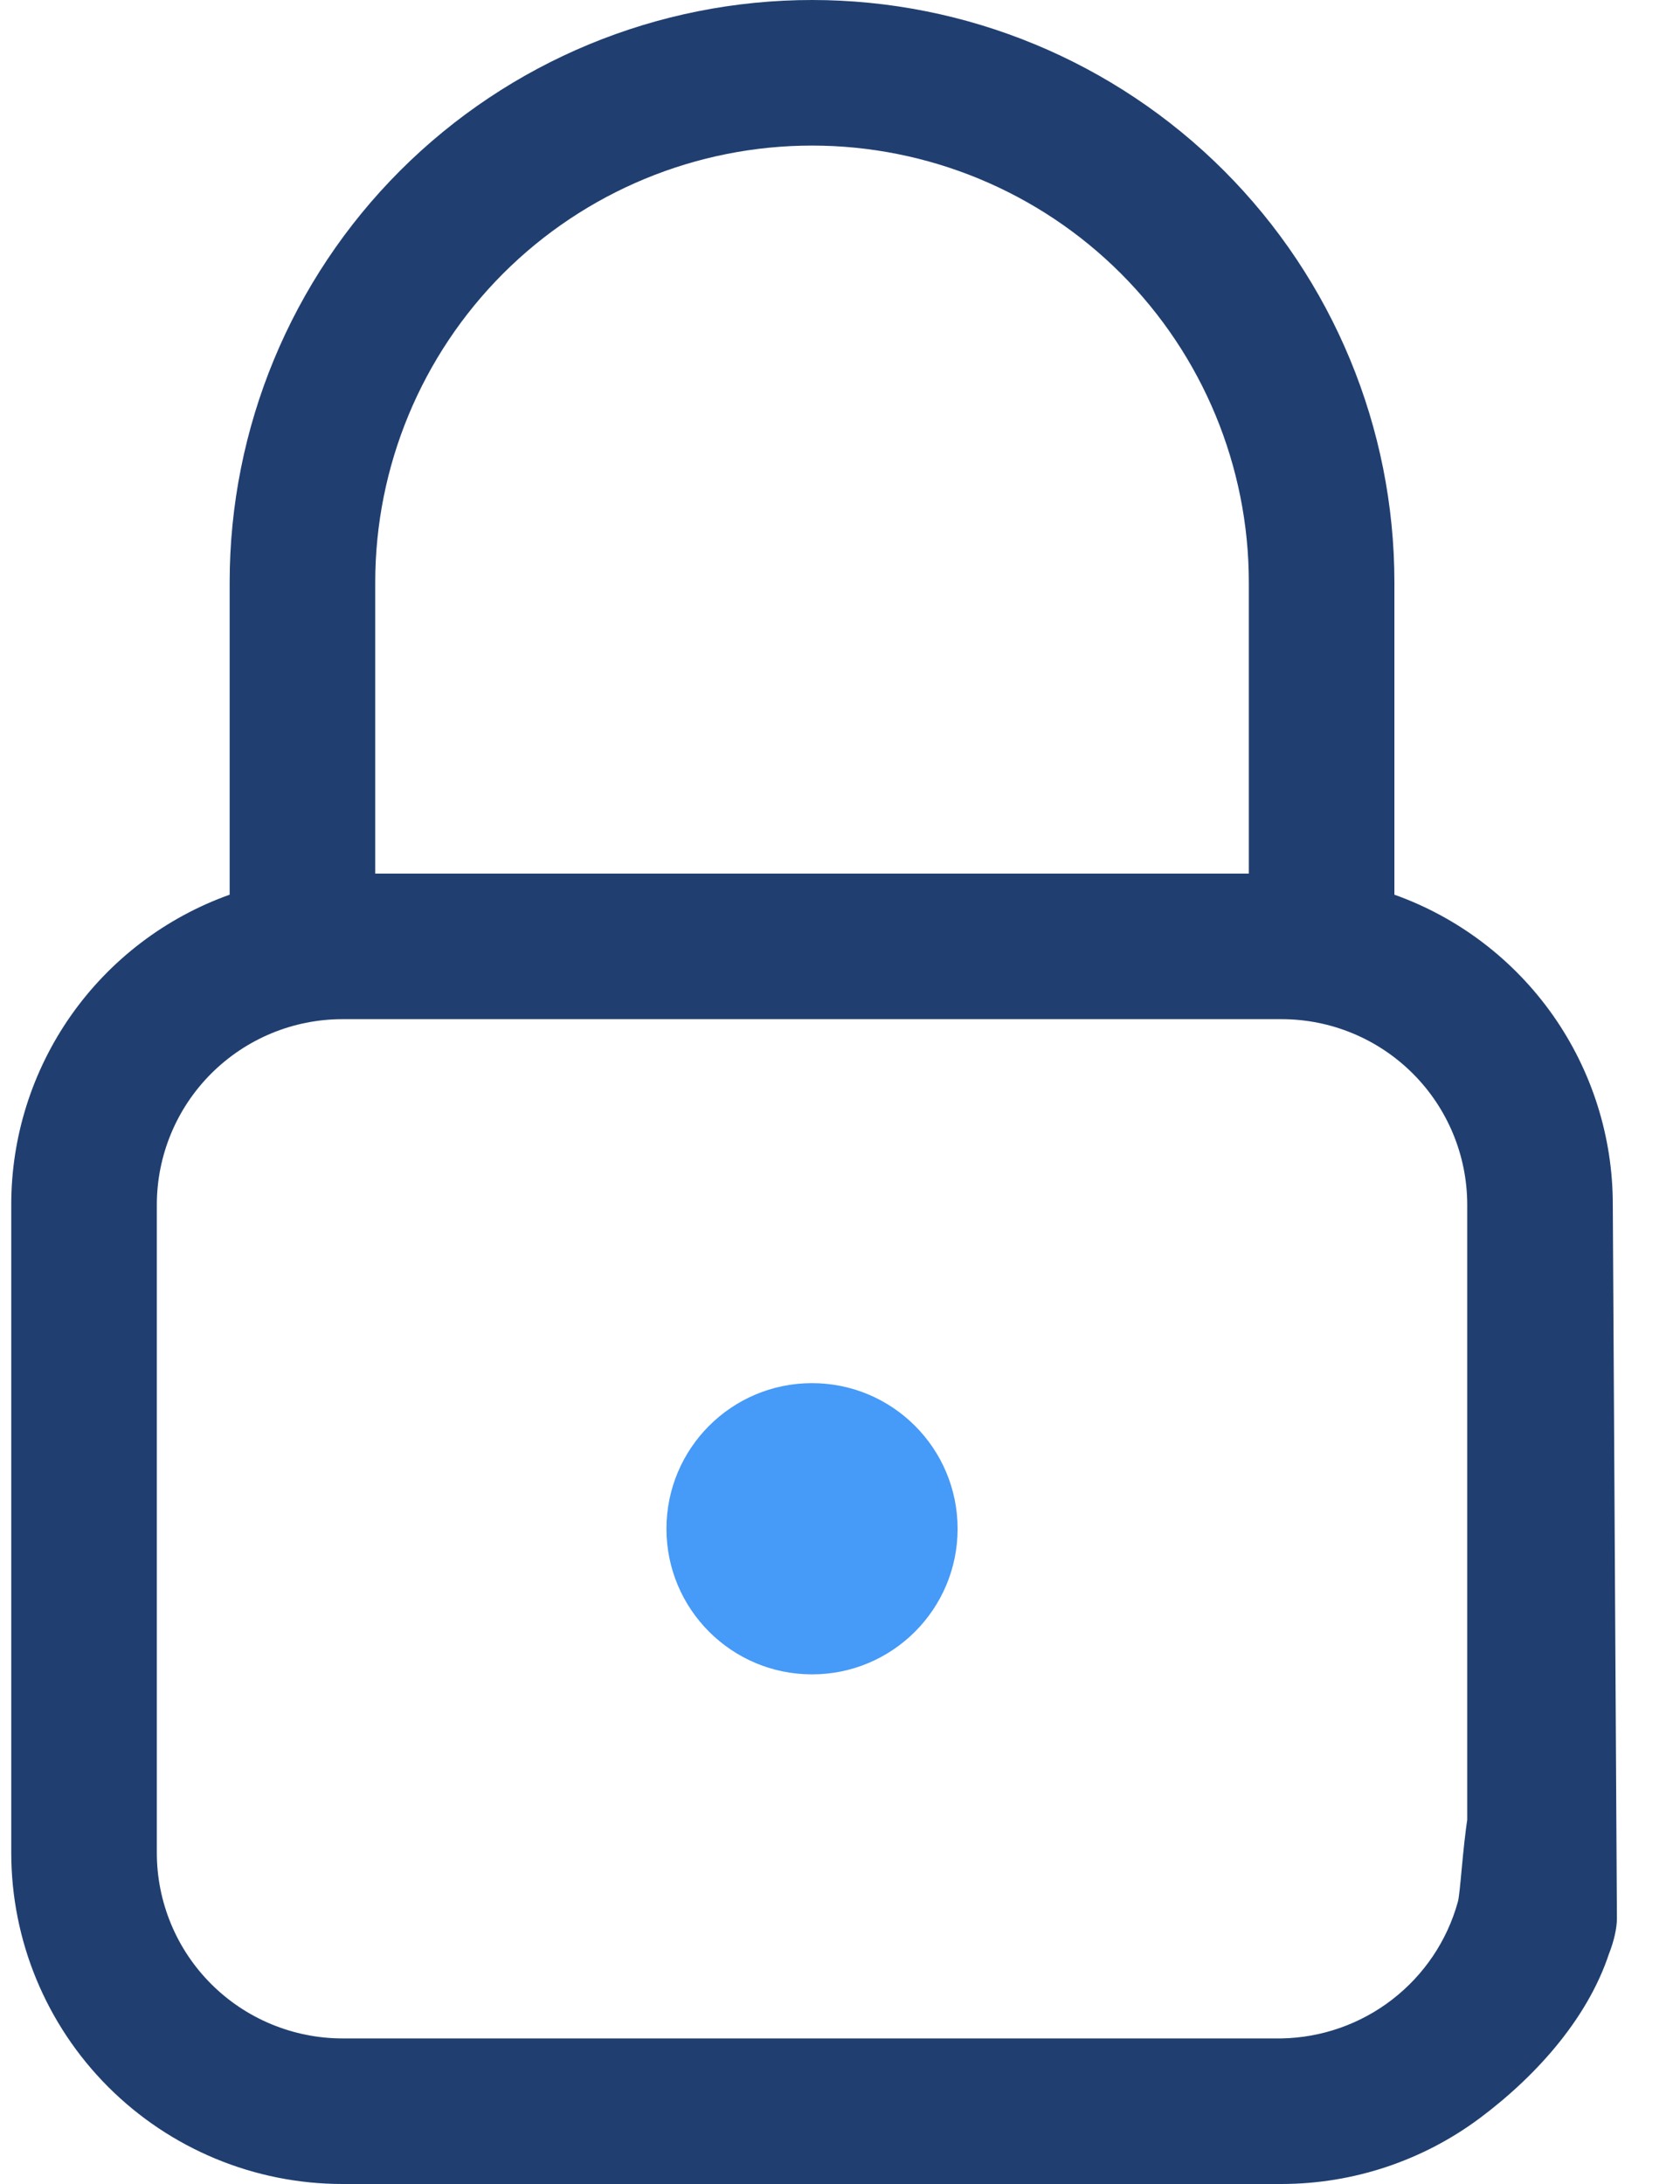 <svg width="20" height="26" viewBox="0 0 20 26" fill="none" xmlns="http://www.w3.org/2000/svg">
<path d="M9.667 19.933C10.624 19.933 11.4 19.157 11.4 18.2C11.4 17.242 10.624 16.466 9.667 16.466C8.71 16.466 7.934 17.242 7.934 18.2C7.934 19.157 8.71 19.933 9.667 19.933Z" fill="#469AF8"/>
<path d="M0.134 22.057C0.134 23.102 0.549 24.105 1.289 24.845C2.028 25.584 3.031 26 4.077 26H15.257C16.11 25.999 16.939 25.723 17.622 25.212C18.304 24.701 18.941 23.99 19.182 23.172C19.221 23.04 19.09 22.895 19.064 22.76C19.038 22.625 18.98 22.497 18.895 22.389C18.811 22.281 18.701 22.194 18.577 22.136C18.452 22.078 18.315 22.051 18.178 22.057C17.996 22.056 17.945 21.553 17.797 21.659C17.467 20.416 17.413 22.474 17.354 22.646C17.226 23.106 16.952 23.512 16.574 23.804C16.196 24.096 15.734 24.258 15.257 24.267H4.077C3.787 24.267 3.499 24.209 3.231 24.098C2.963 23.987 2.72 23.825 2.514 23.619C2.309 23.414 2.146 23.171 2.035 22.902C1.924 22.634 1.867 22.347 1.867 22.057V14.343C1.867 13.757 2.1 13.195 2.514 12.781C2.929 12.366 3.491 12.133 4.077 12.133H15.257C15.843 12.133 16.405 12.366 16.82 12.781C17.234 13.195 17.467 13.757 17.467 14.343V22.996C17.467 23.225 17.558 23.446 17.721 23.608C17.883 23.771 18.104 23.862 18.334 23.862C18.564 23.862 18.784 23.771 18.947 23.608C19.109 23.446 19.249 23.069 19.249 22.839L19.2 14.343C19.201 13.535 18.951 12.746 18.486 12.085C18.02 11.424 17.362 10.923 16.6 10.651V6.933C16.6 5.095 15.87 3.331 14.57 2.031C13.269 0.73 11.506 0 9.667 0C7.828 0 6.065 0.73 4.764 2.031C3.464 3.331 2.734 5.095 2.734 6.933V10.651C1.972 10.923 1.314 11.424 0.848 12.085C0.383 12.746 0.133 13.535 0.134 14.343V22.057ZM4.467 6.933C4.467 5.554 5.015 4.232 5.99 3.256C6.965 2.281 8.288 1.733 9.667 1.733C11.046 1.733 12.369 2.281 13.344 3.256C14.319 4.232 14.867 5.554 14.867 6.933V10.4H4.467V6.933Z" fill="#203F70"/>
</svg>
